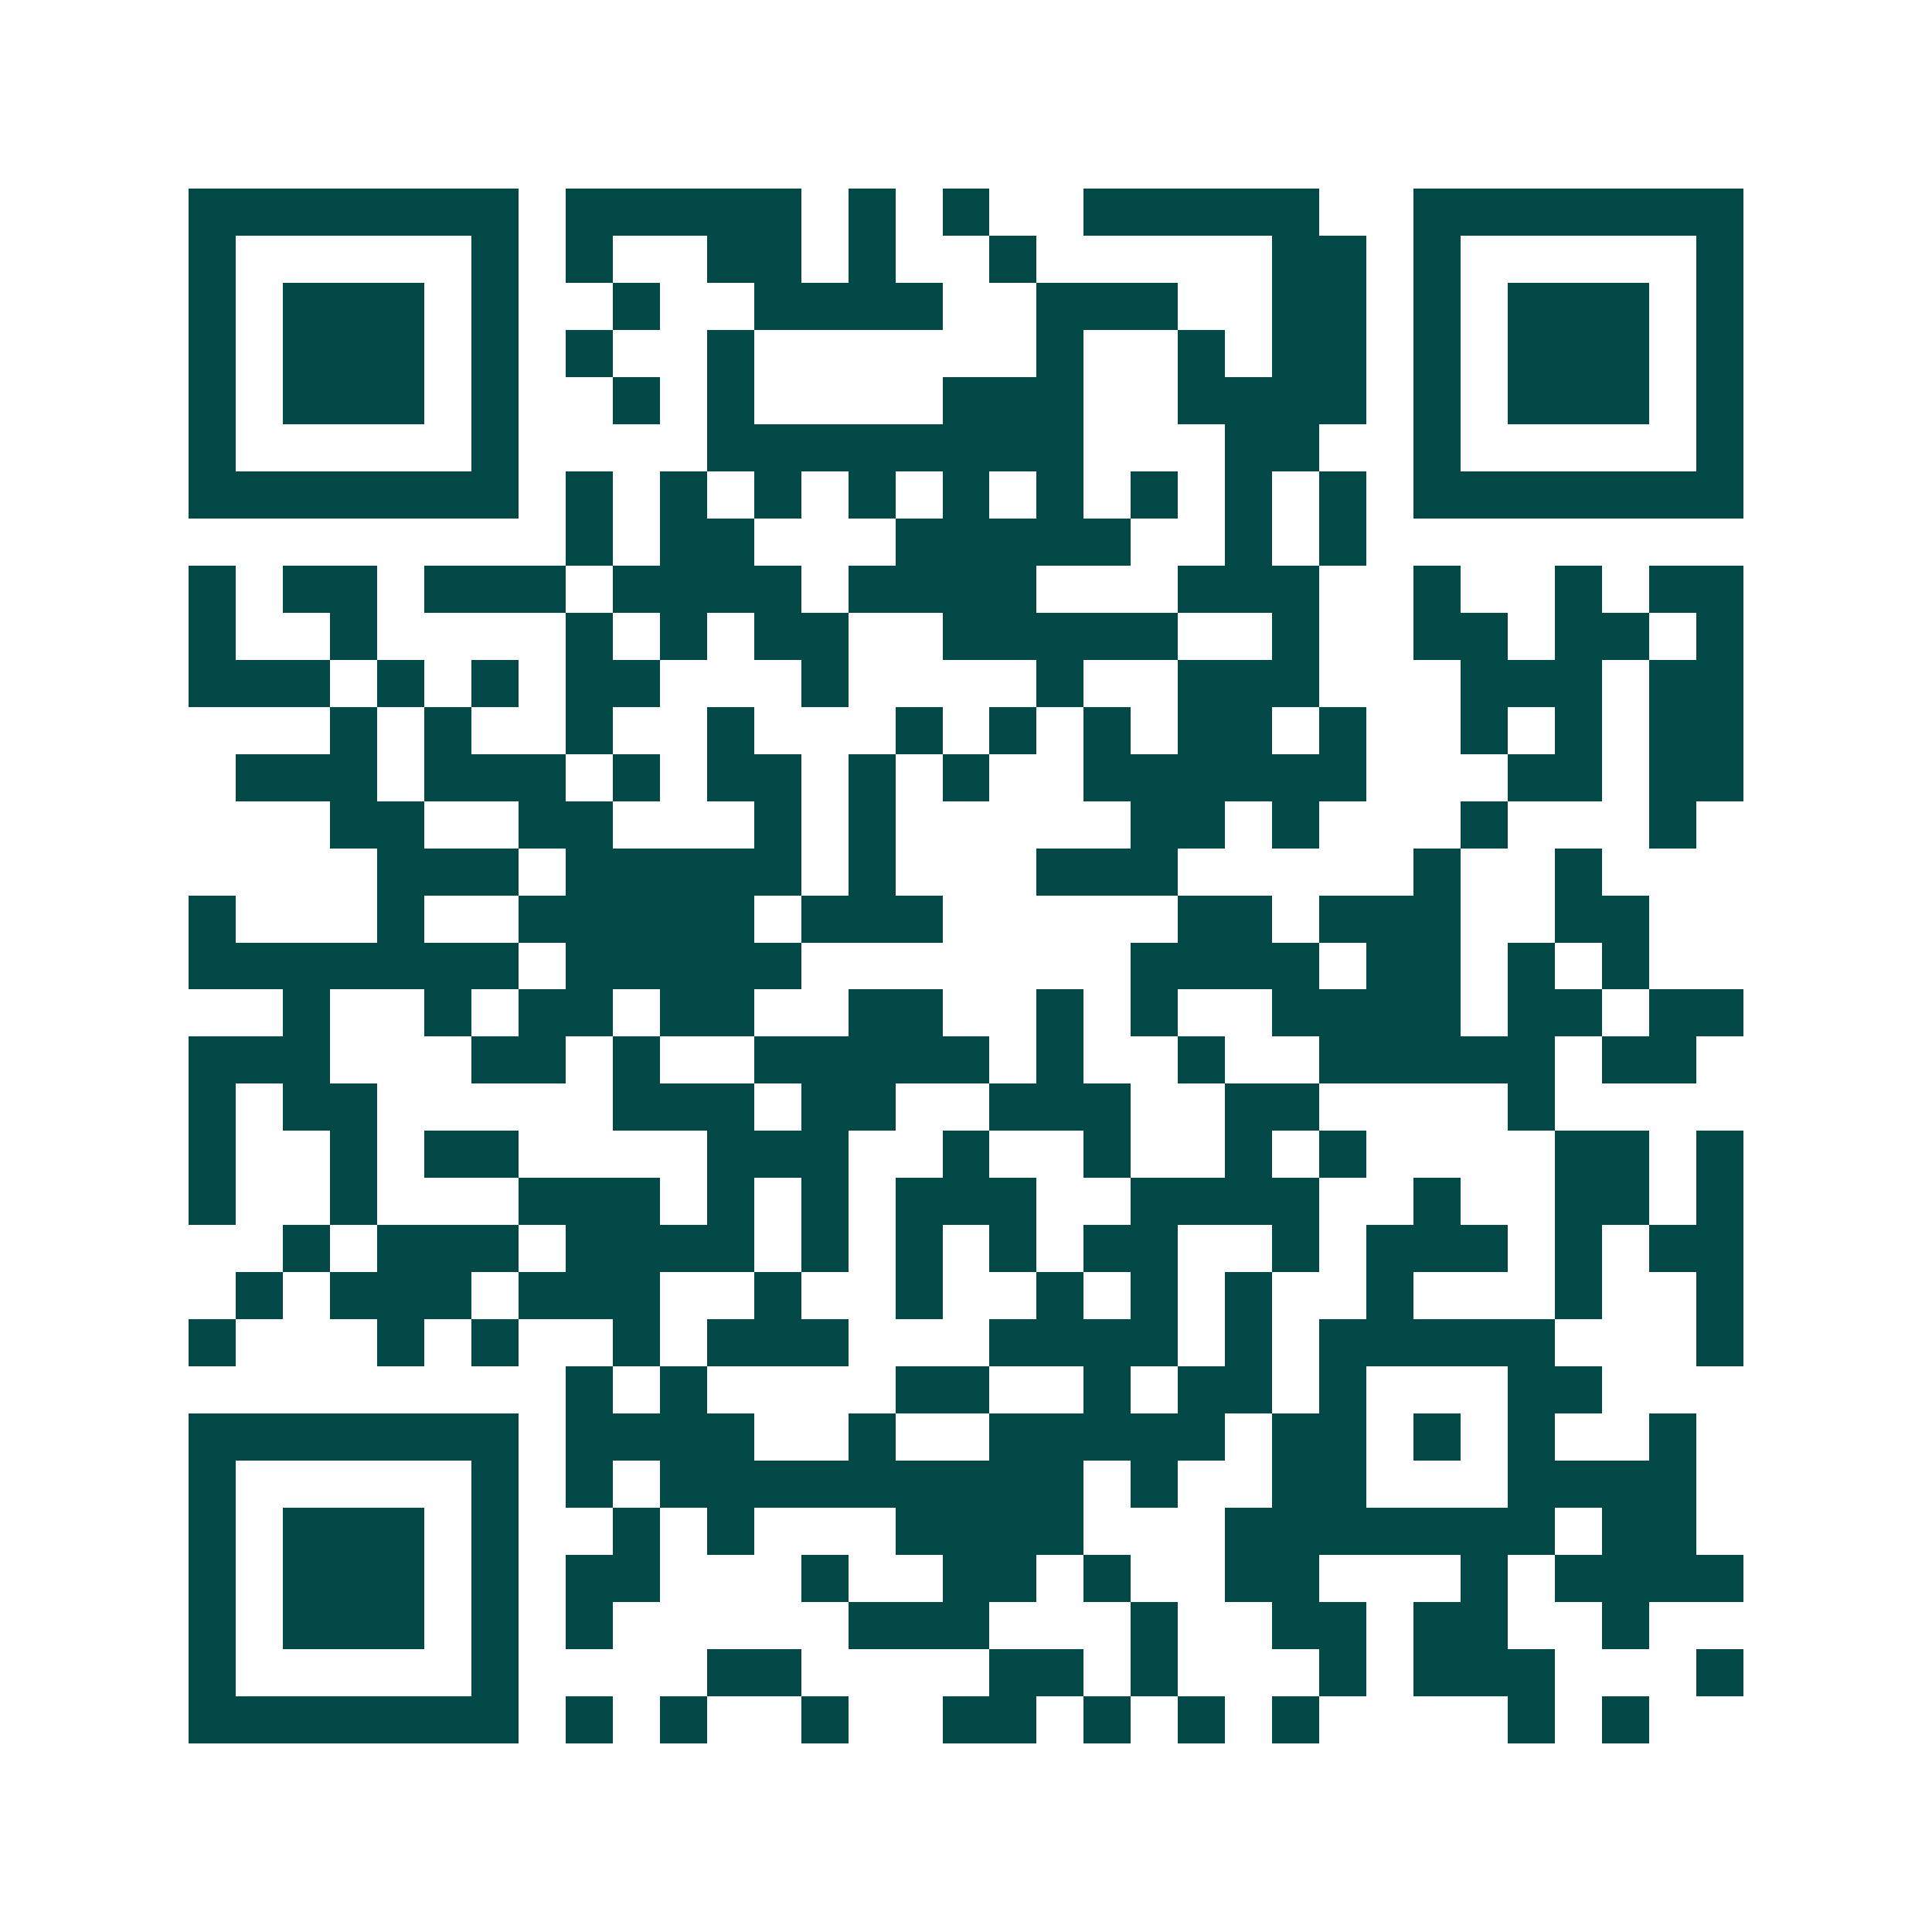 <svg xmlns="http://www.w3.org/2000/svg" width="200" height="200" viewBox="0 0 41 41" shape-rendering="crispEdges"><path fill="#ffffff" d="M0 0h41v41H0z"/><path stroke="#014847" d="M4 4.5h7m1 0h5m1 0h1m1 0h1m2 0h5m2 0h7M4 5.5h1m5 0h1m1 0h1m2 0h2m1 0h1m2 0h1m5 0h2m1 0h1m5 0h1M4 6.5h1m1 0h3m1 0h1m2 0h1m2 0h4m2 0h3m2 0h2m1 0h1m1 0h3m1 0h1M4 7.5h1m1 0h3m1 0h1m1 0h1m2 0h1m6 0h1m2 0h1m1 0h2m1 0h1m1 0h3m1 0h1M4 8.5h1m1 0h3m1 0h1m2 0h1m1 0h1m4 0h3m2 0h4m1 0h1m1 0h3m1 0h1M4 9.5h1m5 0h1m4 0h8m3 0h2m2 0h1m5 0h1M4 10.5h7m1 0h1m1 0h1m1 0h1m1 0h1m1 0h1m1 0h1m1 0h1m1 0h1m1 0h1m1 0h7M12 11.5h1m1 0h2m3 0h5m2 0h1m1 0h1M4 12.5h1m1 0h2m1 0h3m1 0h4m1 0h4m3 0h3m2 0h1m2 0h1m1 0h2M4 13.5h1m2 0h1m4 0h1m1 0h1m1 0h2m2 0h5m2 0h1m2 0h2m1 0h2m1 0h1M4 14.5h3m1 0h1m1 0h1m1 0h2m3 0h1m4 0h1m2 0h3m3 0h3m1 0h2M7 15.5h1m1 0h1m2 0h1m2 0h1m3 0h1m1 0h1m1 0h1m1 0h2m1 0h1m2 0h1m1 0h1m1 0h2M5 16.5h3m1 0h3m1 0h1m1 0h2m1 0h1m1 0h1m2 0h6m3 0h2m1 0h2M7 17.5h2m2 0h2m3 0h1m1 0h1m5 0h2m1 0h1m3 0h1m3 0h1M8 18.5h3m1 0h5m1 0h1m3 0h3m5 0h1m2 0h1M4 19.5h1m3 0h1m2 0h5m1 0h3m5 0h2m1 0h3m2 0h2M4 20.5h7m1 0h5m7 0h4m1 0h2m1 0h1m1 0h1M6 21.5h1m2 0h1m1 0h2m1 0h2m2 0h2m2 0h1m1 0h1m2 0h4m1 0h2m1 0h2M4 22.5h3m3 0h2m1 0h1m2 0h5m1 0h1m2 0h1m2 0h5m1 0h2M4 23.5h1m1 0h2m5 0h3m1 0h2m2 0h3m2 0h2m4 0h1M4 24.5h1m2 0h1m1 0h2m4 0h3m2 0h1m2 0h1m2 0h1m1 0h1m4 0h2m1 0h1M4 25.5h1m2 0h1m3 0h3m1 0h1m1 0h1m1 0h3m2 0h4m2 0h1m2 0h2m1 0h1M6 26.5h1m1 0h3m1 0h4m1 0h1m1 0h1m1 0h1m1 0h2m2 0h1m1 0h3m1 0h1m1 0h2M5 27.5h1m1 0h3m1 0h3m2 0h1m2 0h1m2 0h1m1 0h1m1 0h1m2 0h1m3 0h1m2 0h1M4 28.5h1m3 0h1m1 0h1m2 0h1m1 0h3m3 0h4m1 0h1m1 0h5m3 0h1M12 29.5h1m1 0h1m4 0h2m2 0h1m1 0h2m1 0h1m3 0h2M4 30.5h7m1 0h4m2 0h1m2 0h5m1 0h2m1 0h1m1 0h1m2 0h1M4 31.5h1m5 0h1m1 0h1m1 0h9m1 0h1m2 0h2m3 0h4M4 32.5h1m1 0h3m1 0h1m2 0h1m1 0h1m3 0h4m3 0h7m1 0h2M4 33.5h1m1 0h3m1 0h1m1 0h2m3 0h1m2 0h2m1 0h1m2 0h2m3 0h1m1 0h4M4 34.5h1m1 0h3m1 0h1m1 0h1m5 0h3m3 0h1m2 0h2m1 0h2m2 0h1M4 35.5h1m5 0h1m4 0h2m4 0h2m1 0h1m3 0h1m1 0h3m3 0h1M4 36.5h7m1 0h1m1 0h1m2 0h1m2 0h2m1 0h1m1 0h1m1 0h1m4 0h1m1 0h1"/></svg>
